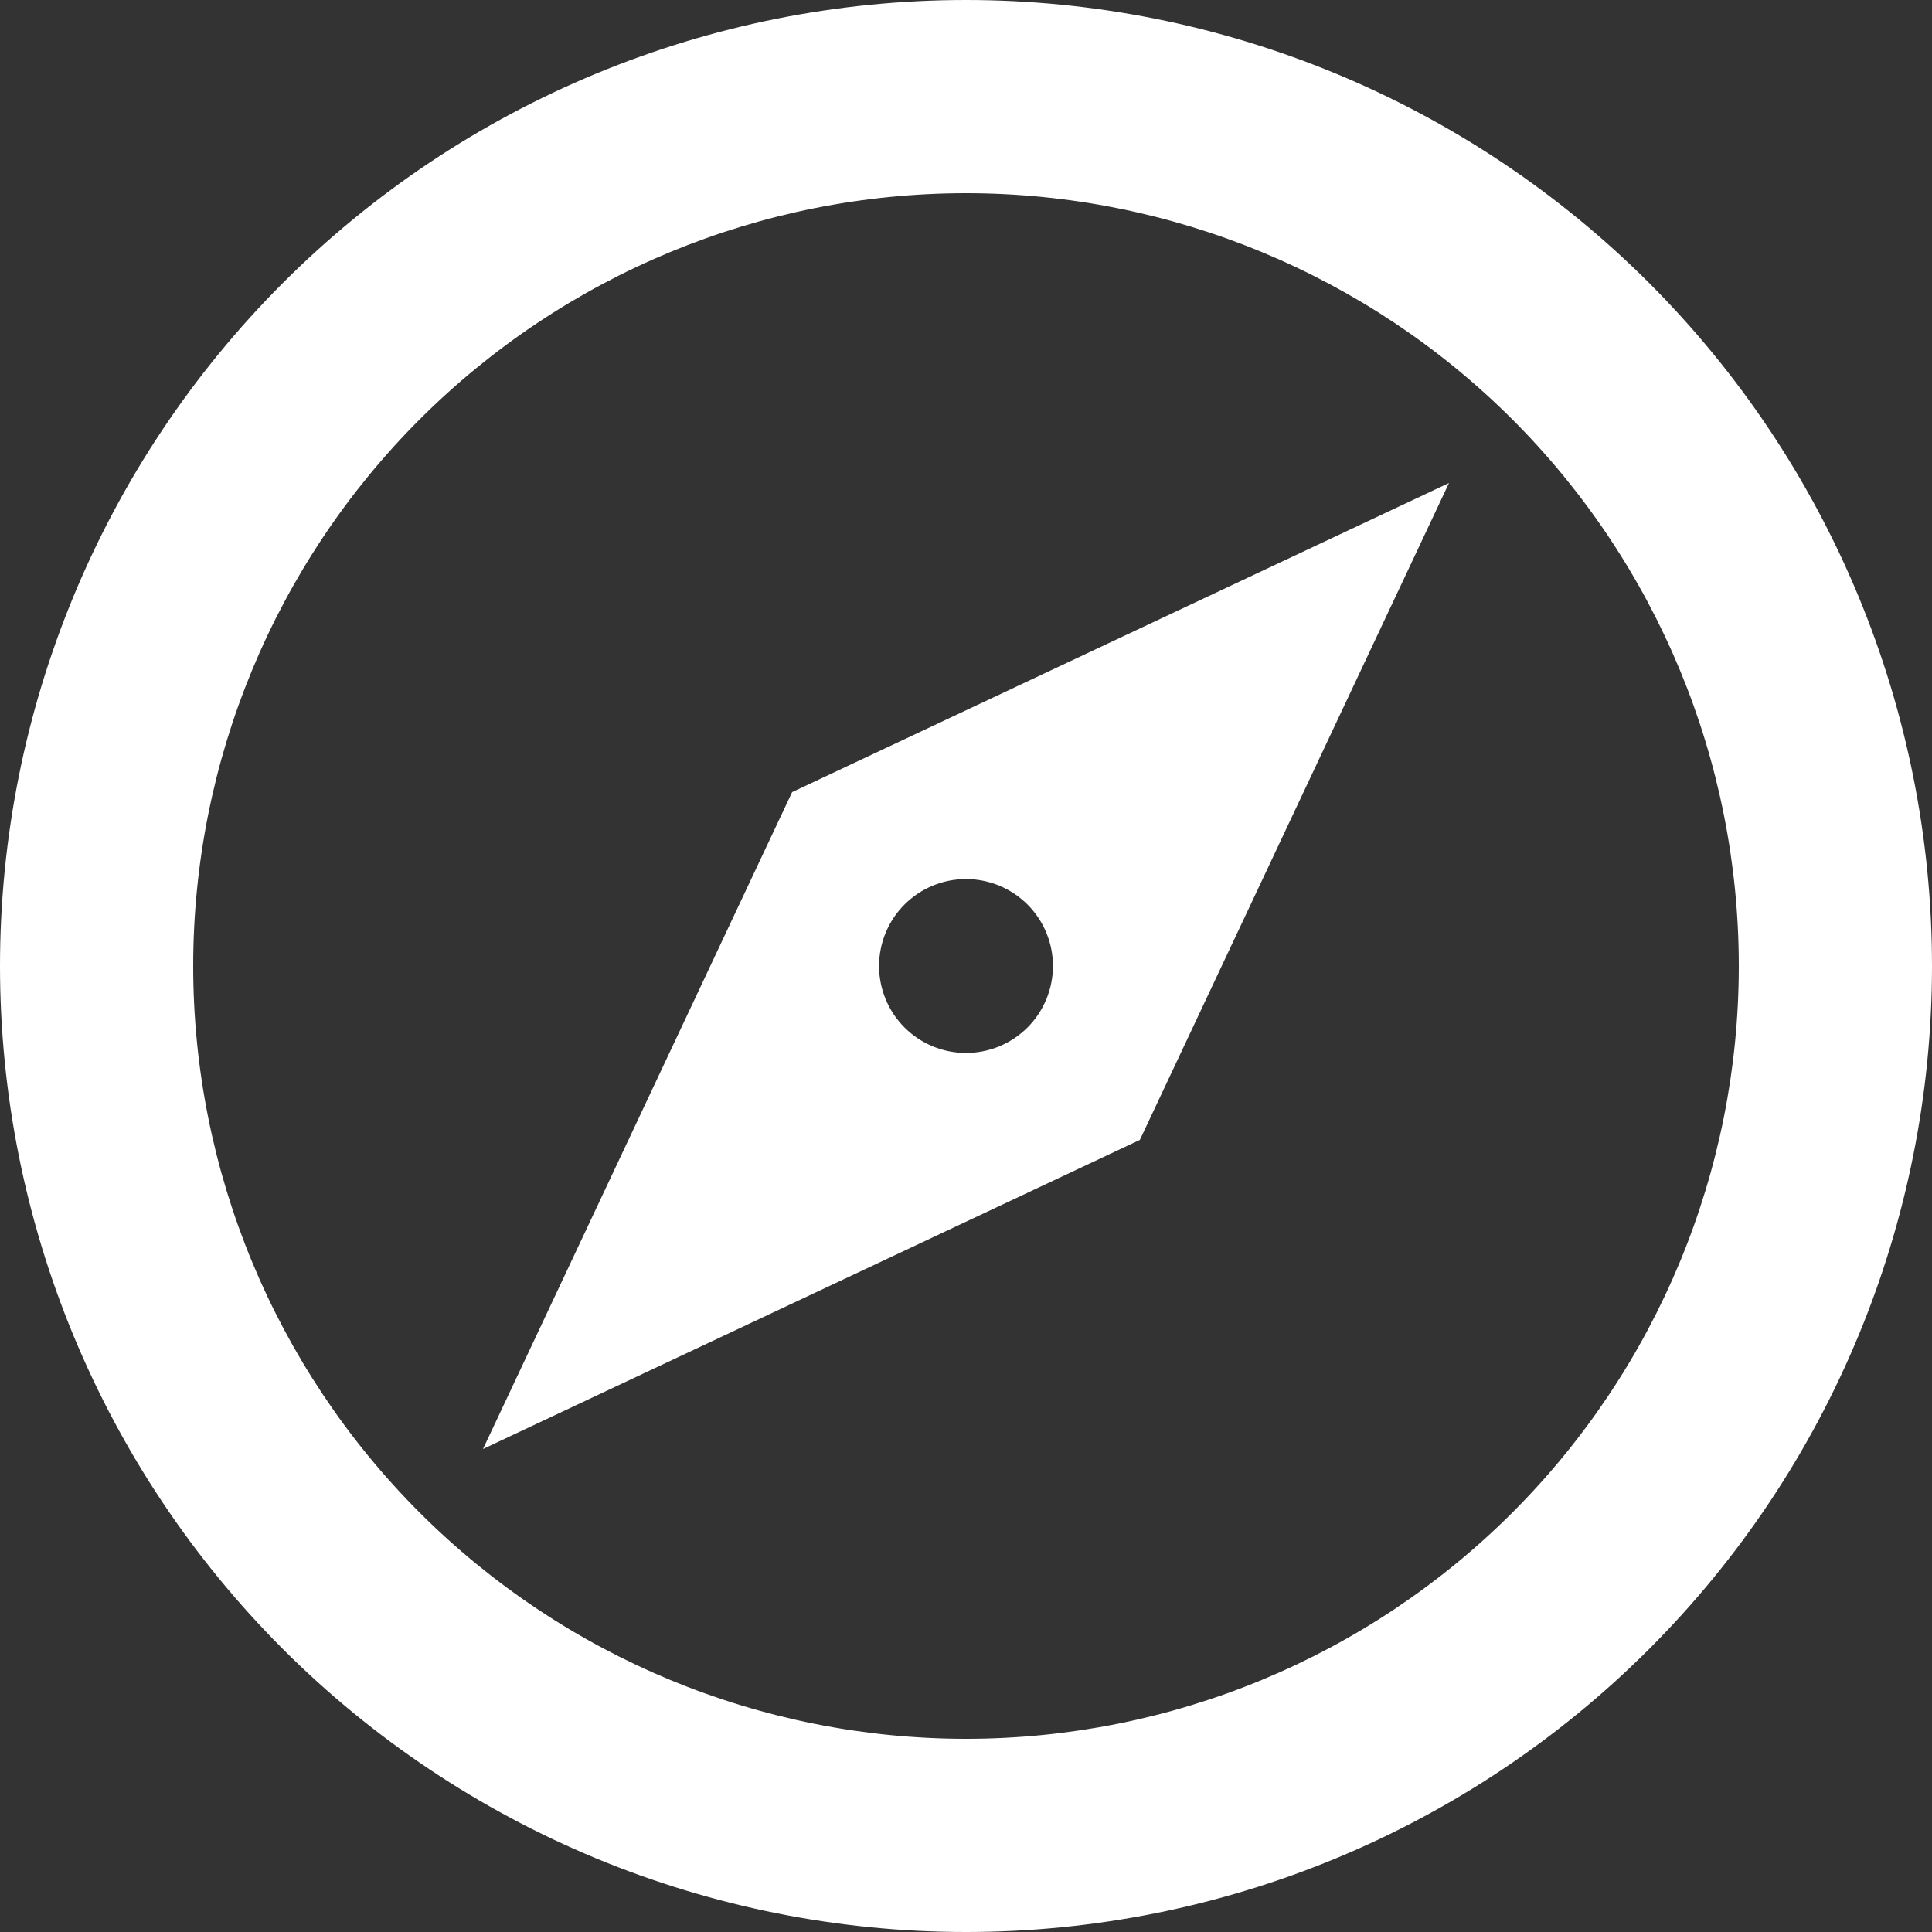 <svg width="34" height="34" viewBox="0 0 34 34" fill="none" xmlns="http://www.w3.org/2000/svg">
<rect x="0" y="0" width="34" height="34" fill="#333333" stroke="none"/>
<path d="M8.5 25.5L13.94 13.94L25.5 8.5L20.06 20.06L8.5 25.5ZM17 15.47C16.594 15.47 16.205 15.631 15.918 15.918C15.631 16.205 15.47 16.594 15.47 17C15.47 17.406 15.631 17.795 15.918 18.082C16.205 18.369 16.594 18.53 17 18.53C17.406 18.53 17.795 18.369 18.082 18.082C18.369 17.795 18.53 17.406 18.53 17C18.53 16.594 18.369 16.205 18.082 15.918C17.795 15.631 17.406 15.47 17 15.47ZM17 0C19.233 0 21.443 0.44 23.506 1.294C25.568 2.148 27.442 3.401 29.021 4.979C30.599 6.558 31.852 8.432 32.706 10.494C33.56 12.557 34 14.768 34 17C34 21.509 32.209 25.833 29.021 29.021C25.833 32.209 21.509 34 17 34C14.768 34 12.557 33.56 10.494 32.706C8.432 31.852 6.558 30.599 4.979 29.021C1.791 25.833 0 21.509 0 17C0 12.491 1.791 8.167 4.979 4.979C8.167 1.791 12.491 0 17 0ZM17 3.4C13.393 3.4 9.934 4.833 7.383 7.383C4.833 9.934 3.4 13.393 3.4 17C3.4 20.607 4.833 24.066 7.383 26.617C9.934 29.167 13.393 30.6 17 30.6C20.607 30.6 24.066 29.167 26.617 26.617C29.167 24.066 30.6 20.607 30.6 17C30.6 13.393 29.167 9.934 26.617 7.383C24.066 4.833 20.607 3.4 17 3.4Z" fill="white"/>
</svg>
